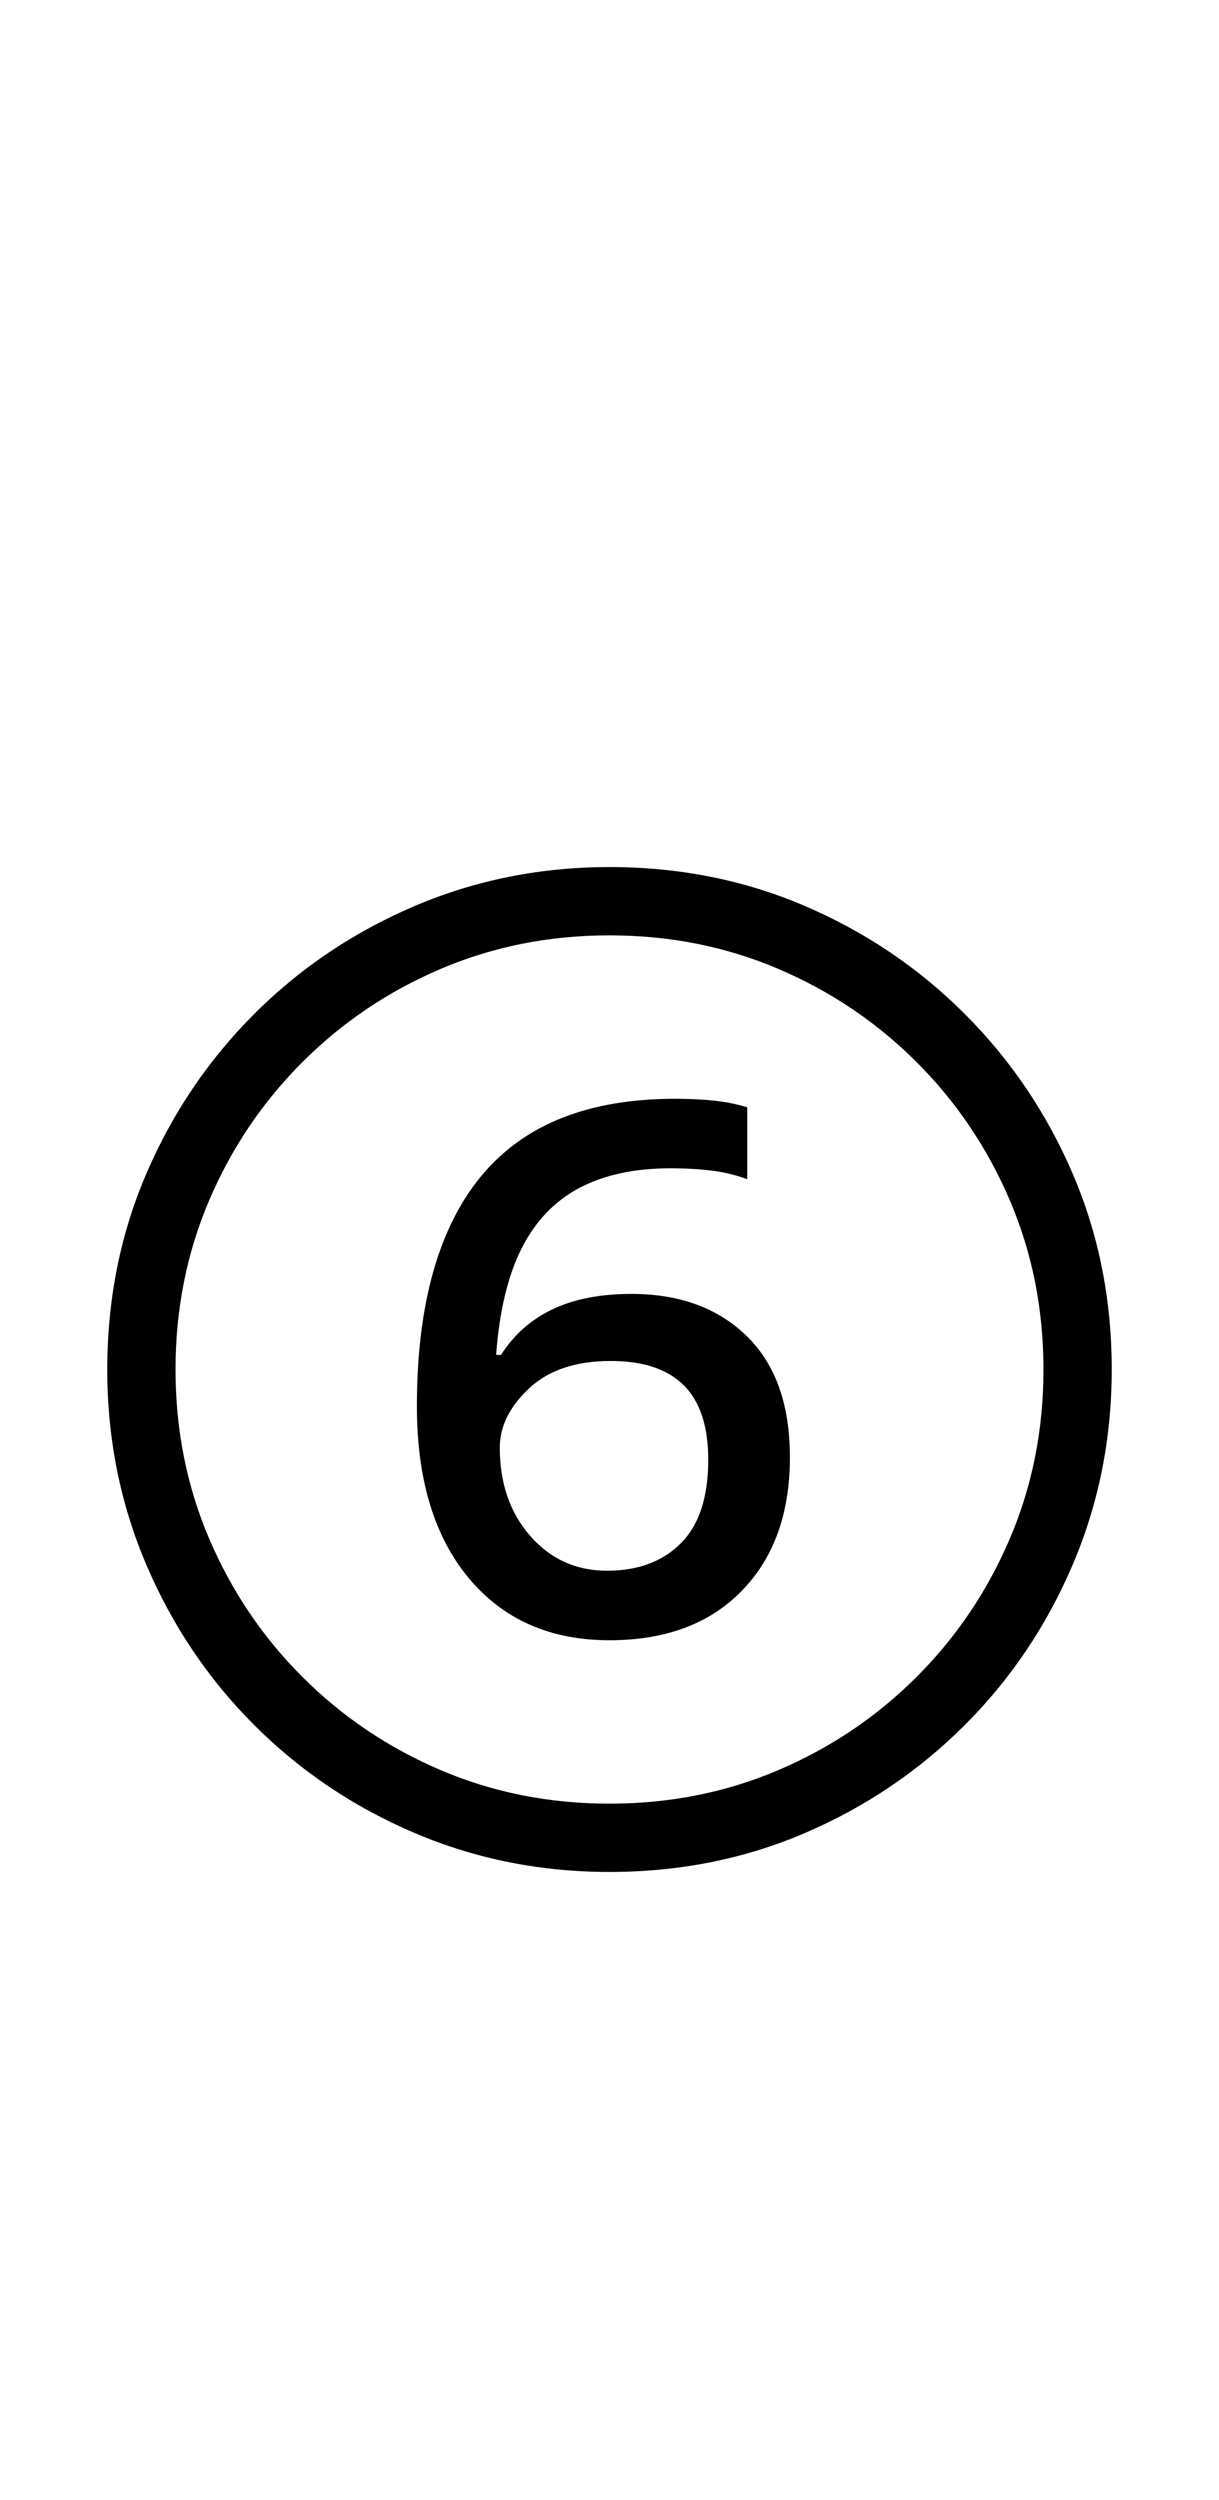 <?xml version="1.0" encoding="UTF-8" standalone="no"?>
<!DOCTYPE svg PUBLIC "-//W3C//DTD SVG 1.1//EN" "http://www.w3.org/Graphics/SVG/1.1/DTD/svg11.dtd">
 <svg xmlns="http://www.w3.org/2000/svg" xmlns:xlink="http://www.w3.org/1999/xlink" width="200" height="410"><path fill="black" d="M100 269L100 269Q85.40 269 76.90 258.80Q68.40 248.60 68.40 230.60L68.40 230.60Q68.40 218 71.10 208.50Q73.80 199 79.10 192.70Q84.40 186.40 92.30 183.30Q100.20 180.20 110.80 180.20L110.80 180.20Q114.20 180.20 117.10 180.50Q120 180.80 122.60 181.60L122.60 181.60L122.60 193.40Q120 192.40 116.90 192Q113.80 191.60 110 191.60L110 191.60Q101.20 191.60 95.10 194.80Q89 198 85.60 204.70Q82.20 211.40 81.40 222.20L81.40 222.20L82.20 222.20Q85.40 217.20 90.70 214.70Q96 212.20 103.60 212.20L103.60 212.20Q115.40 212.20 122.50 219.10Q129.60 226 129.60 239L129.60 239Q129.60 252.80 121.70 260.90Q113.80 269 100 269ZM99.60 257.60L99.60 257.60Q107.20 257.60 111.70 253.10Q116.20 248.60 116.20 239.40L116.20 239.40Q116.20 231.20 112.20 227.20Q108.20 223.20 100.20 223.20L100.20 223.20Q91.60 223.20 86.80 227.70Q82 232.20 82 237.40L82 237.40Q82 246.20 87 251.90Q92 257.60 99.60 257.60ZM100 307L100 307Q83 307 68 300.60Q53 294.20 41.70 282.90Q30.40 271.60 24 256.60Q17.60 241.60 17.60 224.60L17.60 224.60Q17.60 207.40 24 192.50Q30.40 177.60 41.70 166.30Q53 155 68 148.60Q83 142.20 100 142.20L100 142.20Q117.20 142.20 132.10 148.60Q147 155 158.30 166.30Q169.60 177.60 176 192.50Q182.40 207.40 182.40 224.60L182.40 224.60Q182.40 241.60 176 256.60Q169.60 271.60 158.30 282.90Q147 294.20 132.10 300.60Q117.20 307 100 307ZM100 295.80L100 295.80Q114.80 295.80 127.70 290.30Q140.60 284.80 150.40 275Q160.20 265.20 165.70 252.30Q171.20 239.40 171.20 224.60L171.20 224.60Q171.20 209.80 165.70 196.90Q160.20 184 150.40 174.20Q140.60 164.40 127.70 158.90Q114.80 153.40 100 153.40L100 153.40Q85.20 153.40 72.30 158.90Q59.40 164.40 49.60 174.20Q39.80 184 34.30 196.90Q28.80 209.80 28.80 224.60L28.80 224.60Q28.80 239.40 34.30 252.30Q39.80 265.20 49.60 275Q59.40 284.80 72.30 290.30Q85.20 295.80 100 295.80Z"/></svg>